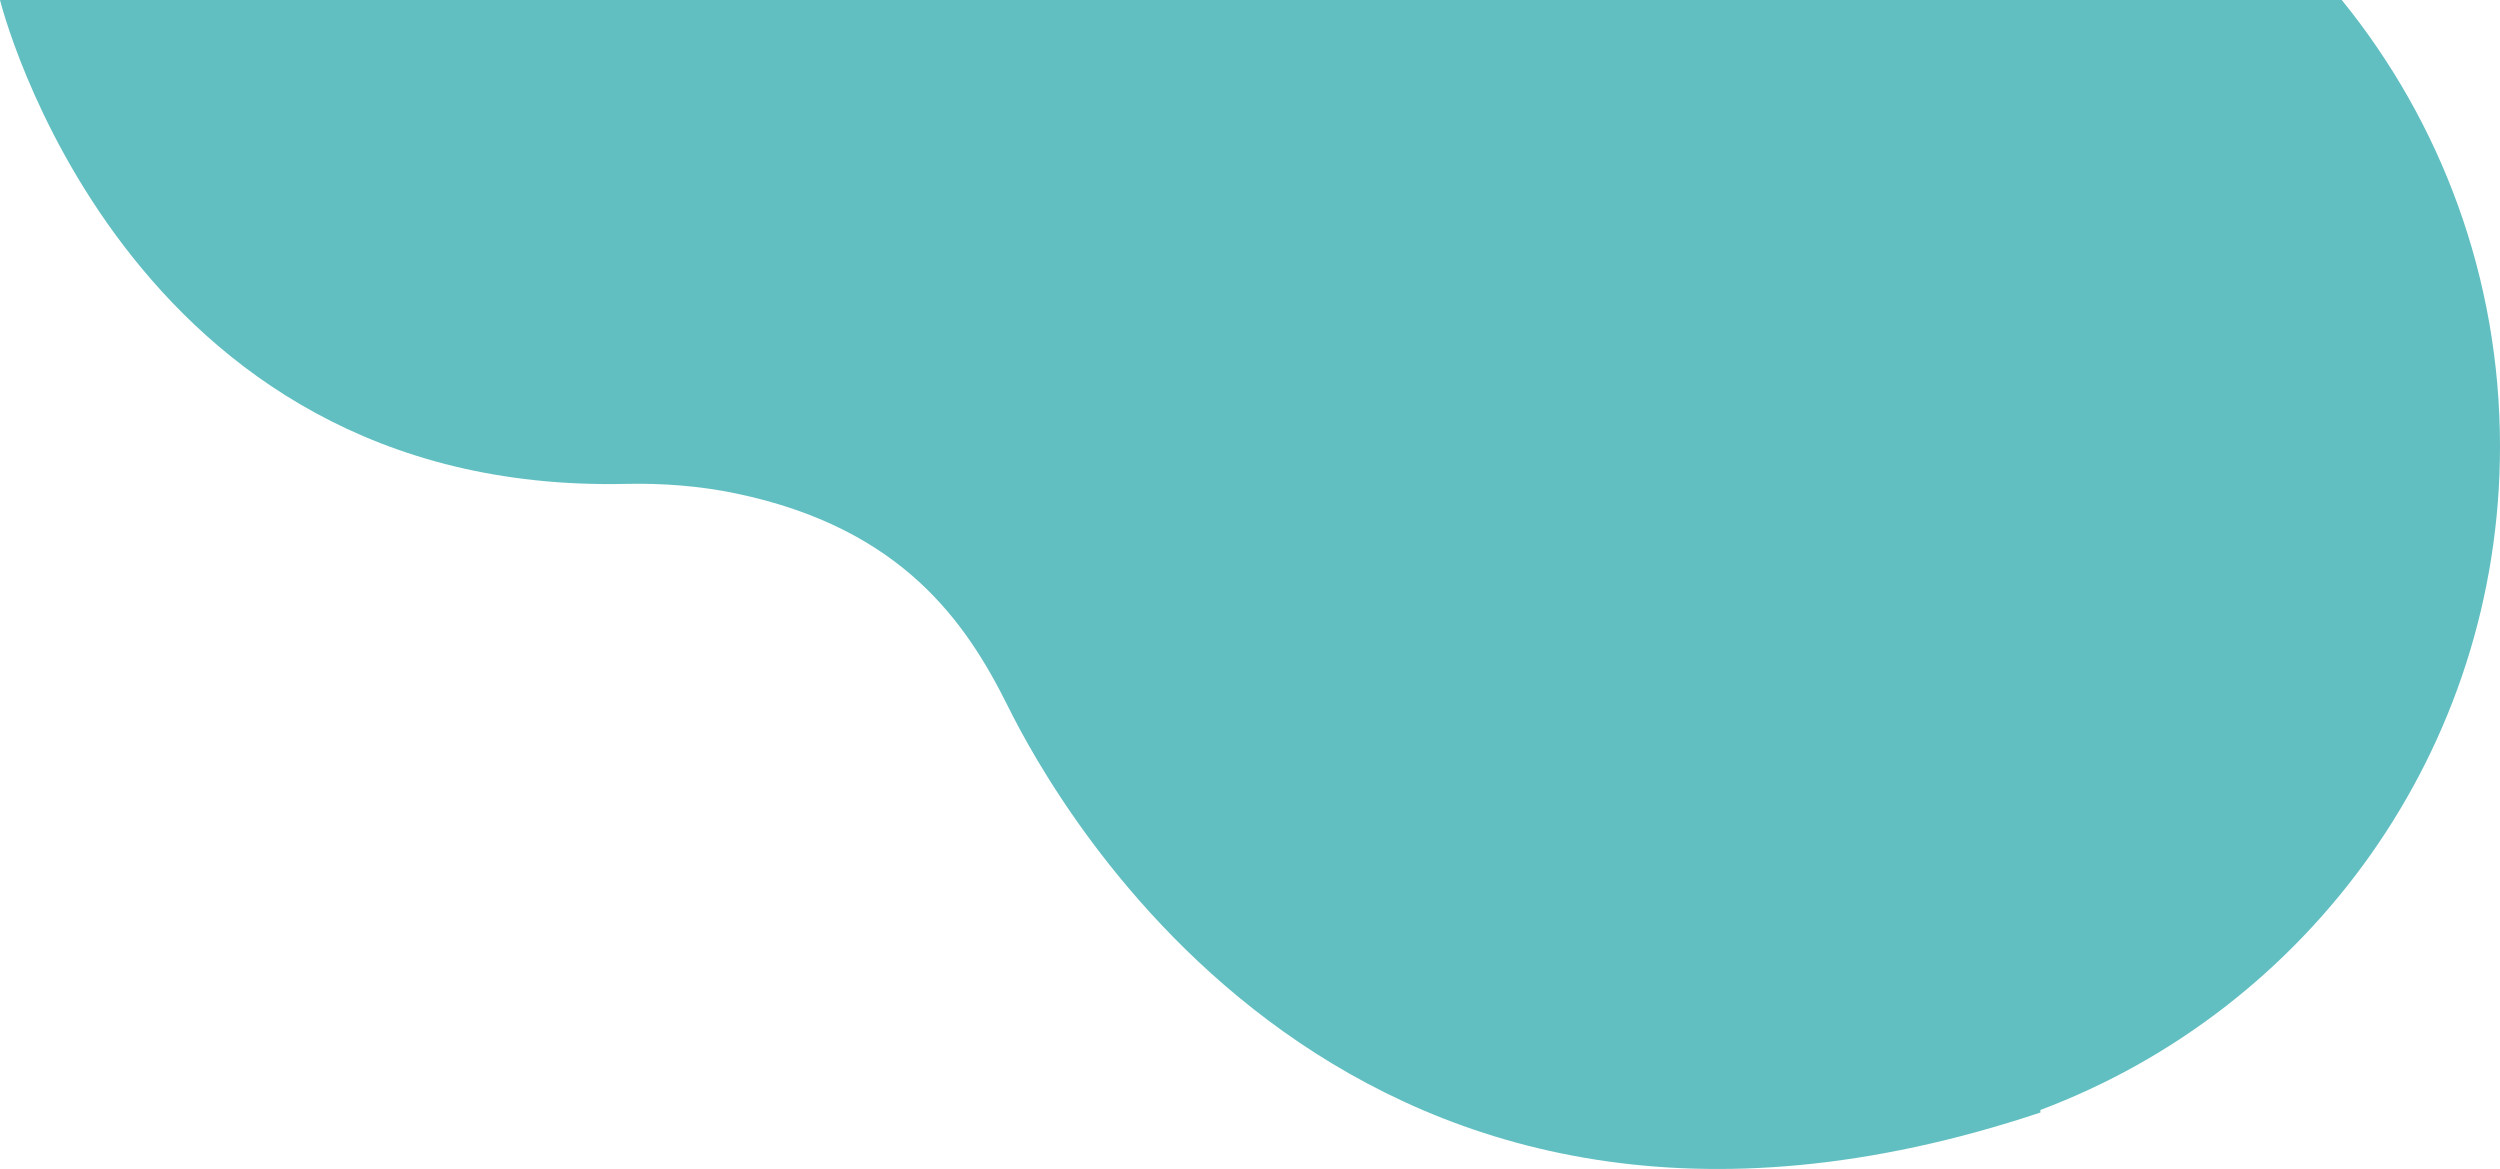 <svg xmlns="http://www.w3.org/2000/svg" viewBox="0 0 1553 726.2"><path d="M770.9 0H0s75.8 307.3 388.4 300.6c23-.5 46.1 1.2 68.6 5.9 103.5 21.5 143.3 80.3 169.2 132.4 29.5 59.5 213.2 395 641.3 252.2v-1.6C1434.3 626.9 1553 466 1553 277.3c0-105.1-36.8-201.6-98.3-277.3H770.9z" fill-rule="evenodd" clip-rule="evenodd" fill="#62bfc1"/></svg>